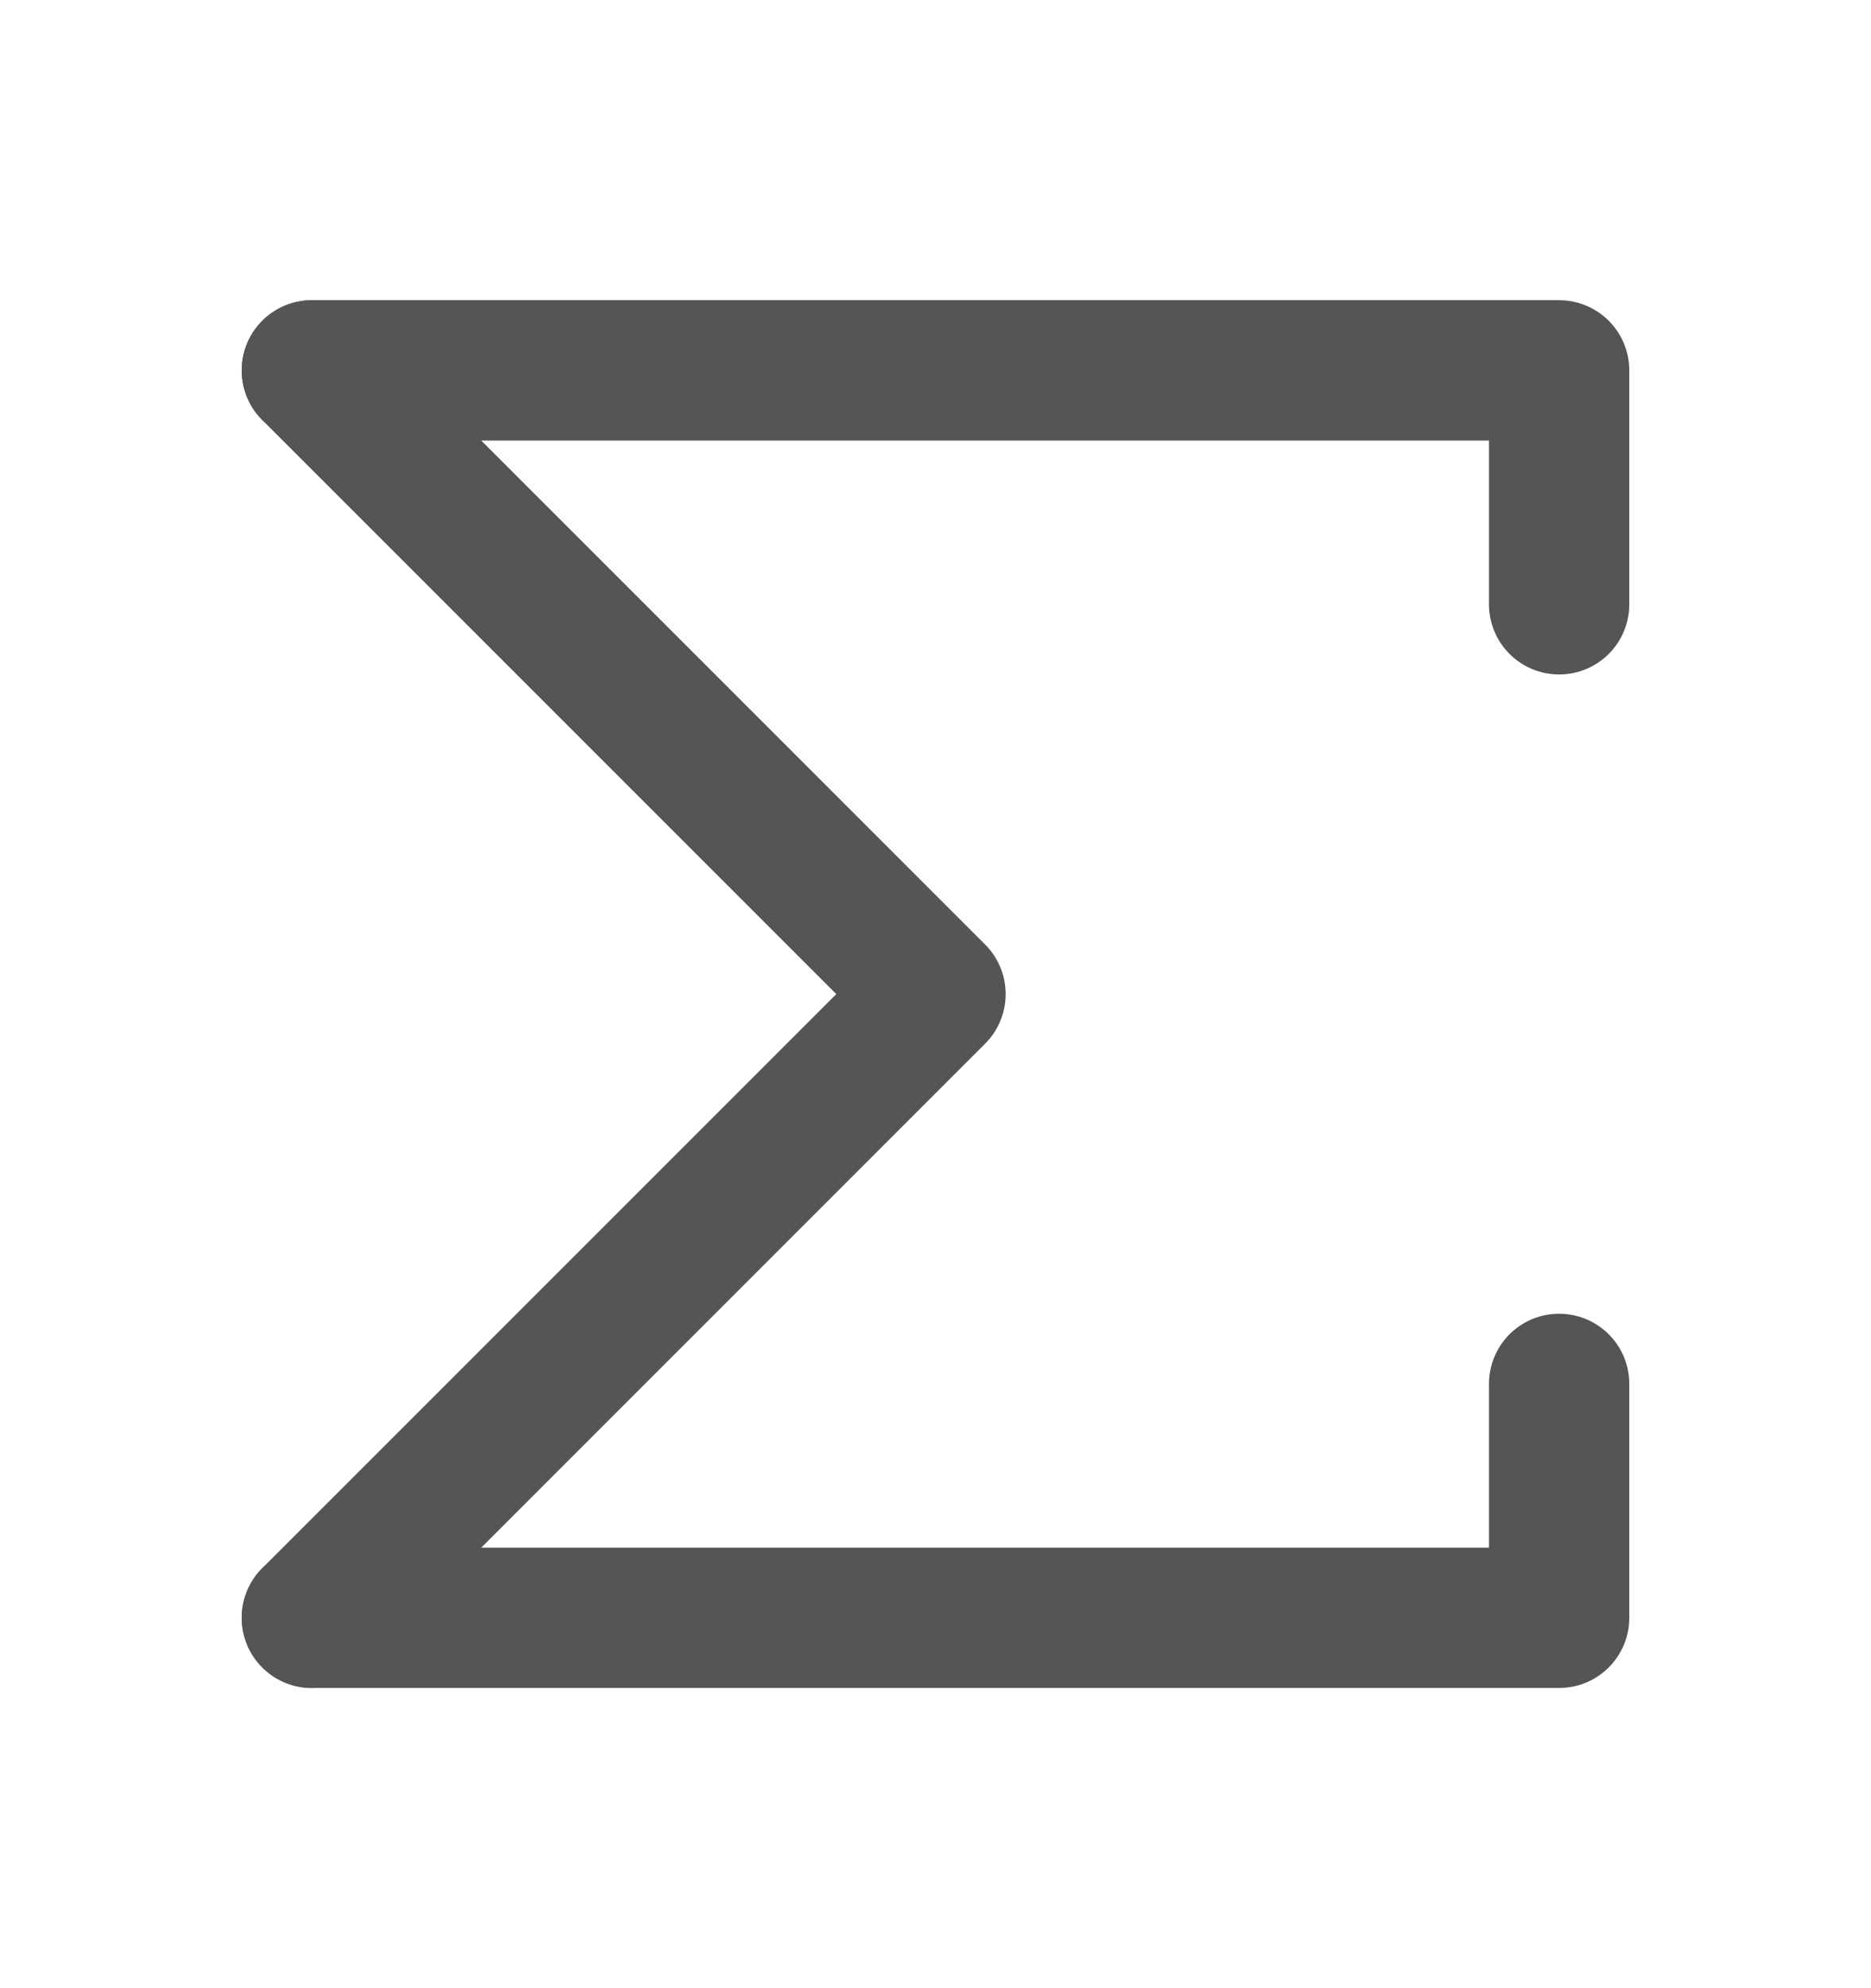 <svg width="16" height="17" viewBox="0 0 16 17" fill="none" xmlns="http://www.w3.org/2000/svg">
<g id="sigma-function 1">
<path id="Vector" d="M2.667 3.167H8H13.333V5.167" stroke="#555556" stroke-width="1.2" stroke-linecap="round" stroke-linejoin="round"/>
<path id="Vector_2" d="M2.667 13.833H8H13.333V11.833" stroke="#555556" stroke-width="1.2" stroke-linecap="round" stroke-linejoin="round"/>
<path id="Vector_3" d="M2.667 13.833L8 8.5L2.667 3.167" stroke="#555556" stroke-width="1.2" stroke-linecap="round" stroke-linejoin="round"/>
</g>
</svg>
